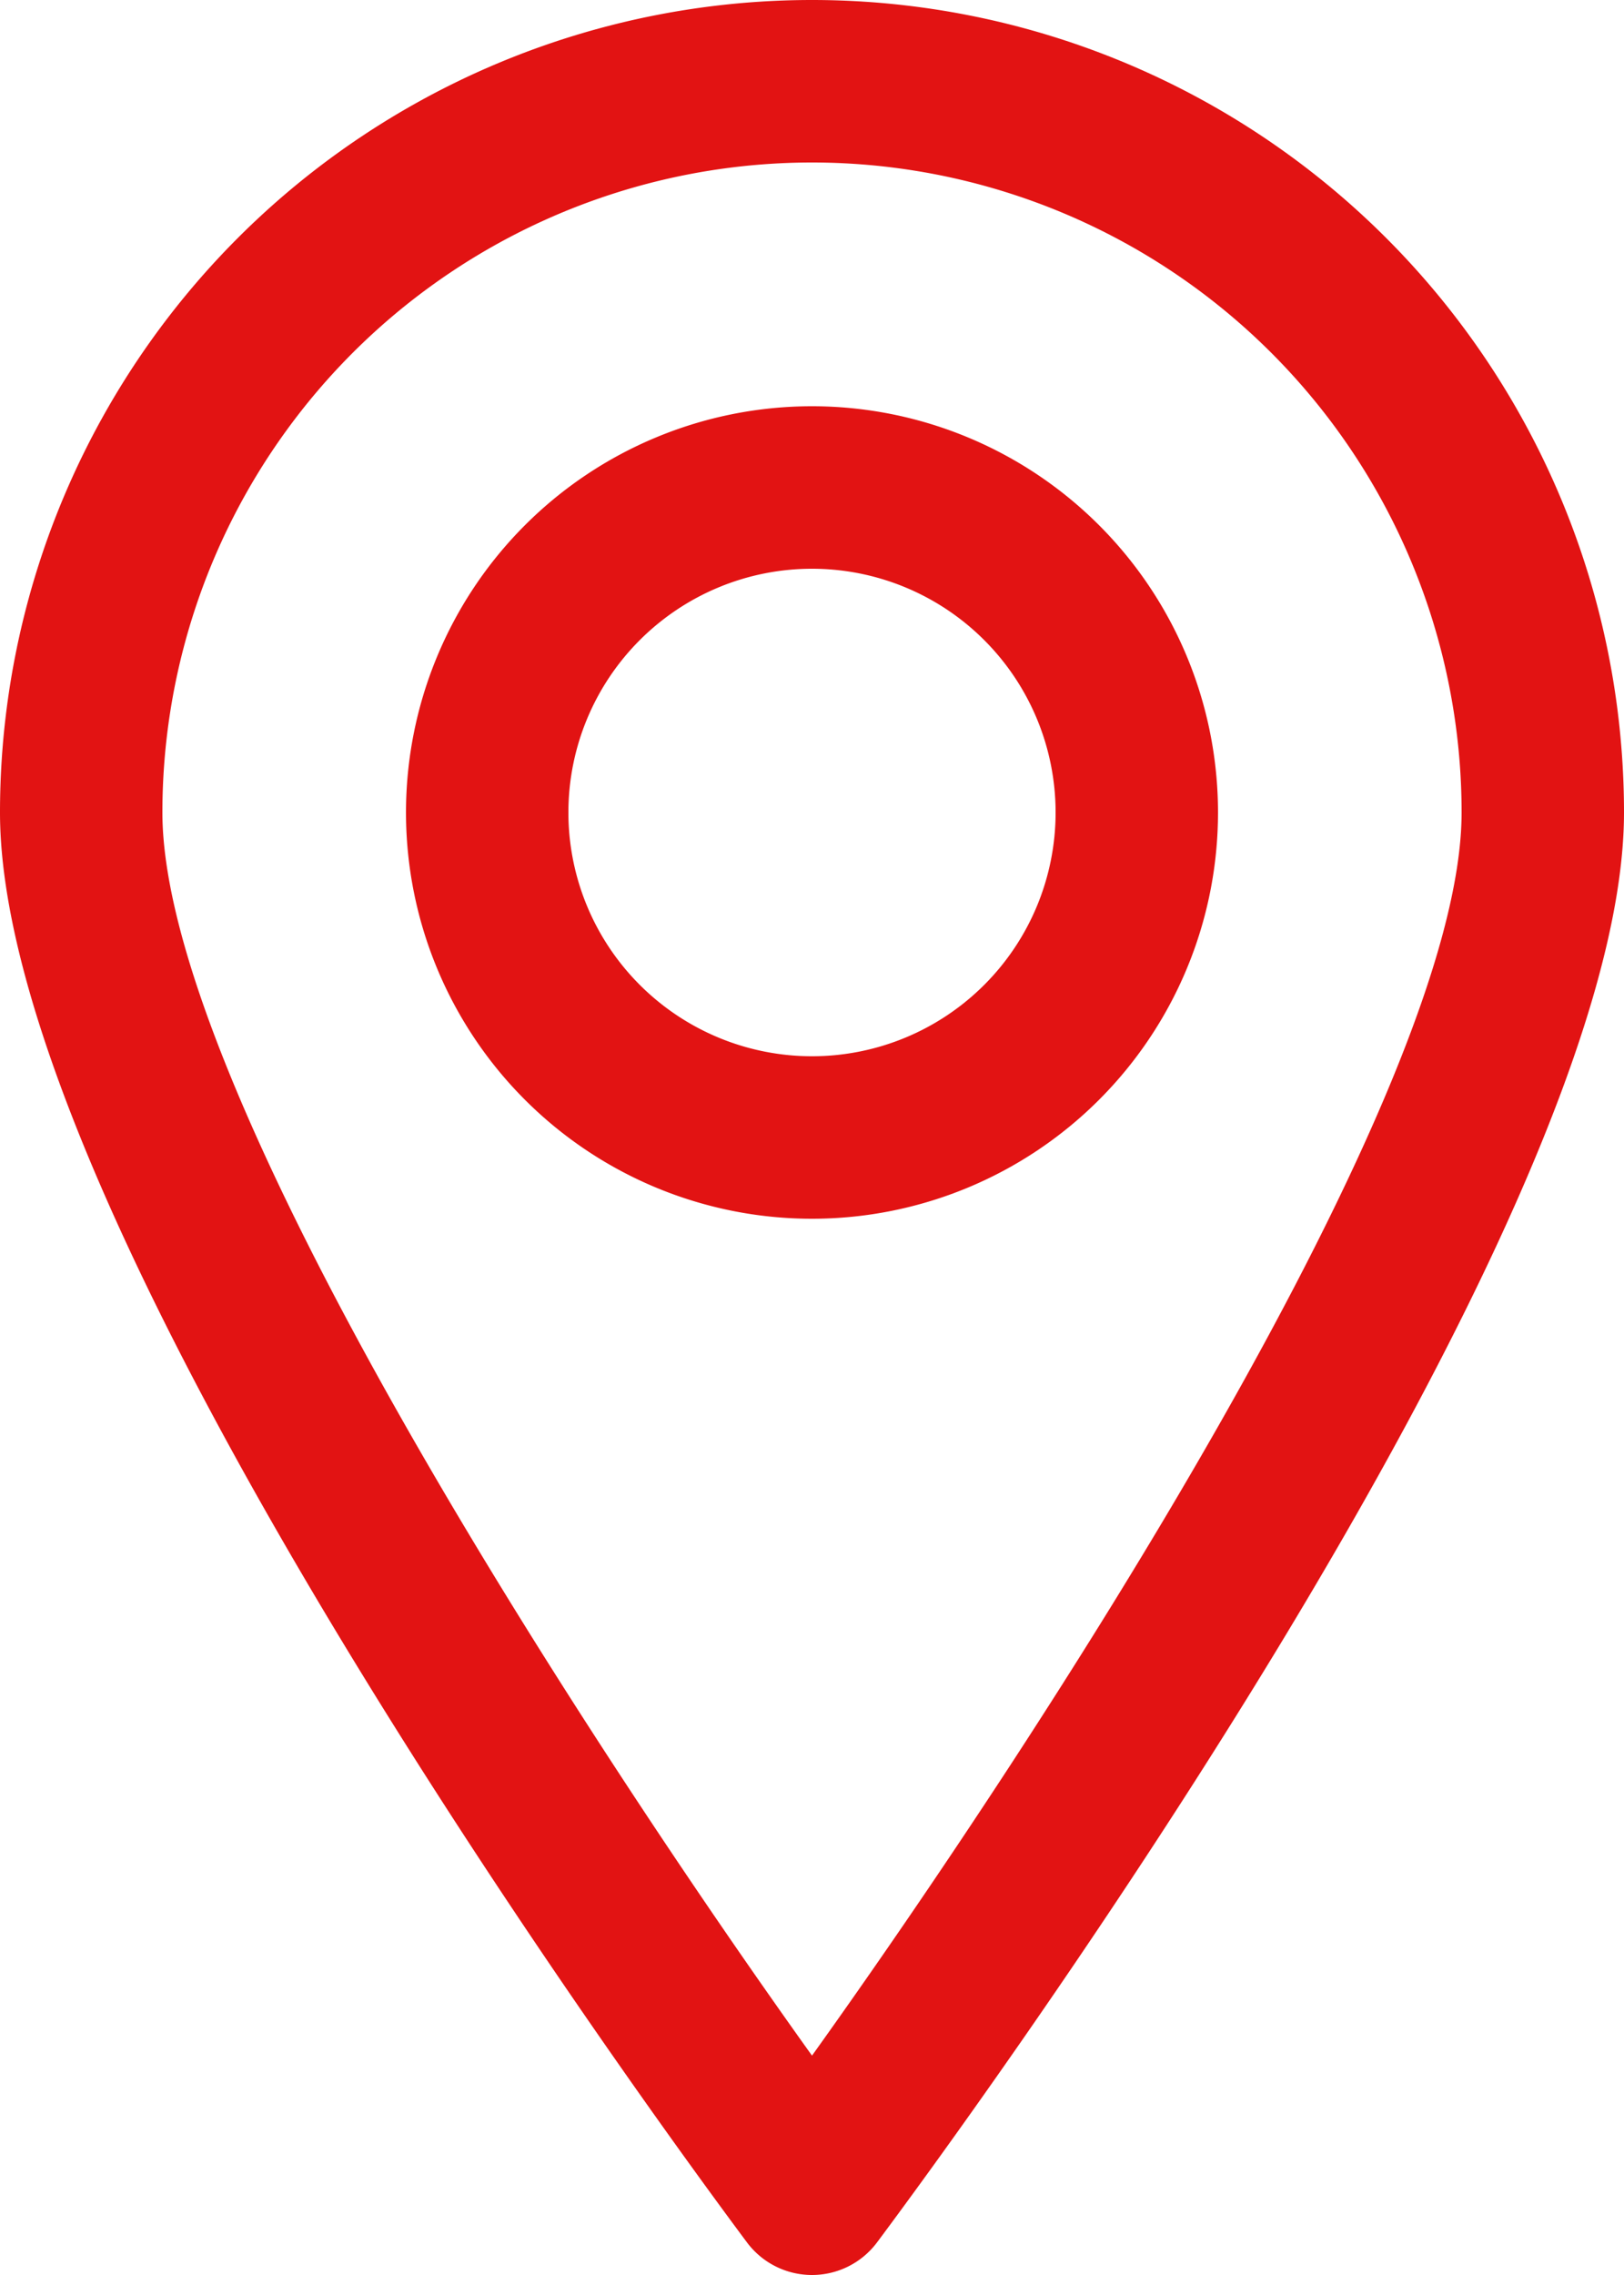 <svg data-name="Layer 10" xmlns="http://www.w3.org/2000/svg" width="30" height="42" viewBox="0 0 30 42">
  <path data-name="Path 449" d="M21,2A15,15,0,0,0,6,17c0,7.725,12.39,24.51,13.8,26.4a1.5,1.5,0,0,0,2.4,0C23.61,41.51,36,24.725,36,17A15,15,0,0,0,21,2Zm0,37.95C16.8,34.085,9,22.145,9,17a12,12,0,0,1,24,0C33,22.145,25.2,34.085,21,39.95Z" transform="translate(-6 -2)" fill="#E21313"/>
  <path data-name="Path 450" d="M18.5,7A7.5,7.5,0,1,0,26,14.5,7.5,7.5,0,0,0,18.5,7Zm0,12A4.5,4.5,0,1,1,23,14.5,4.5,4.5,0,0,1,18.5,19Z" transform="translate(-3.5 0.5)" fill="#E21313"/>
</svg>